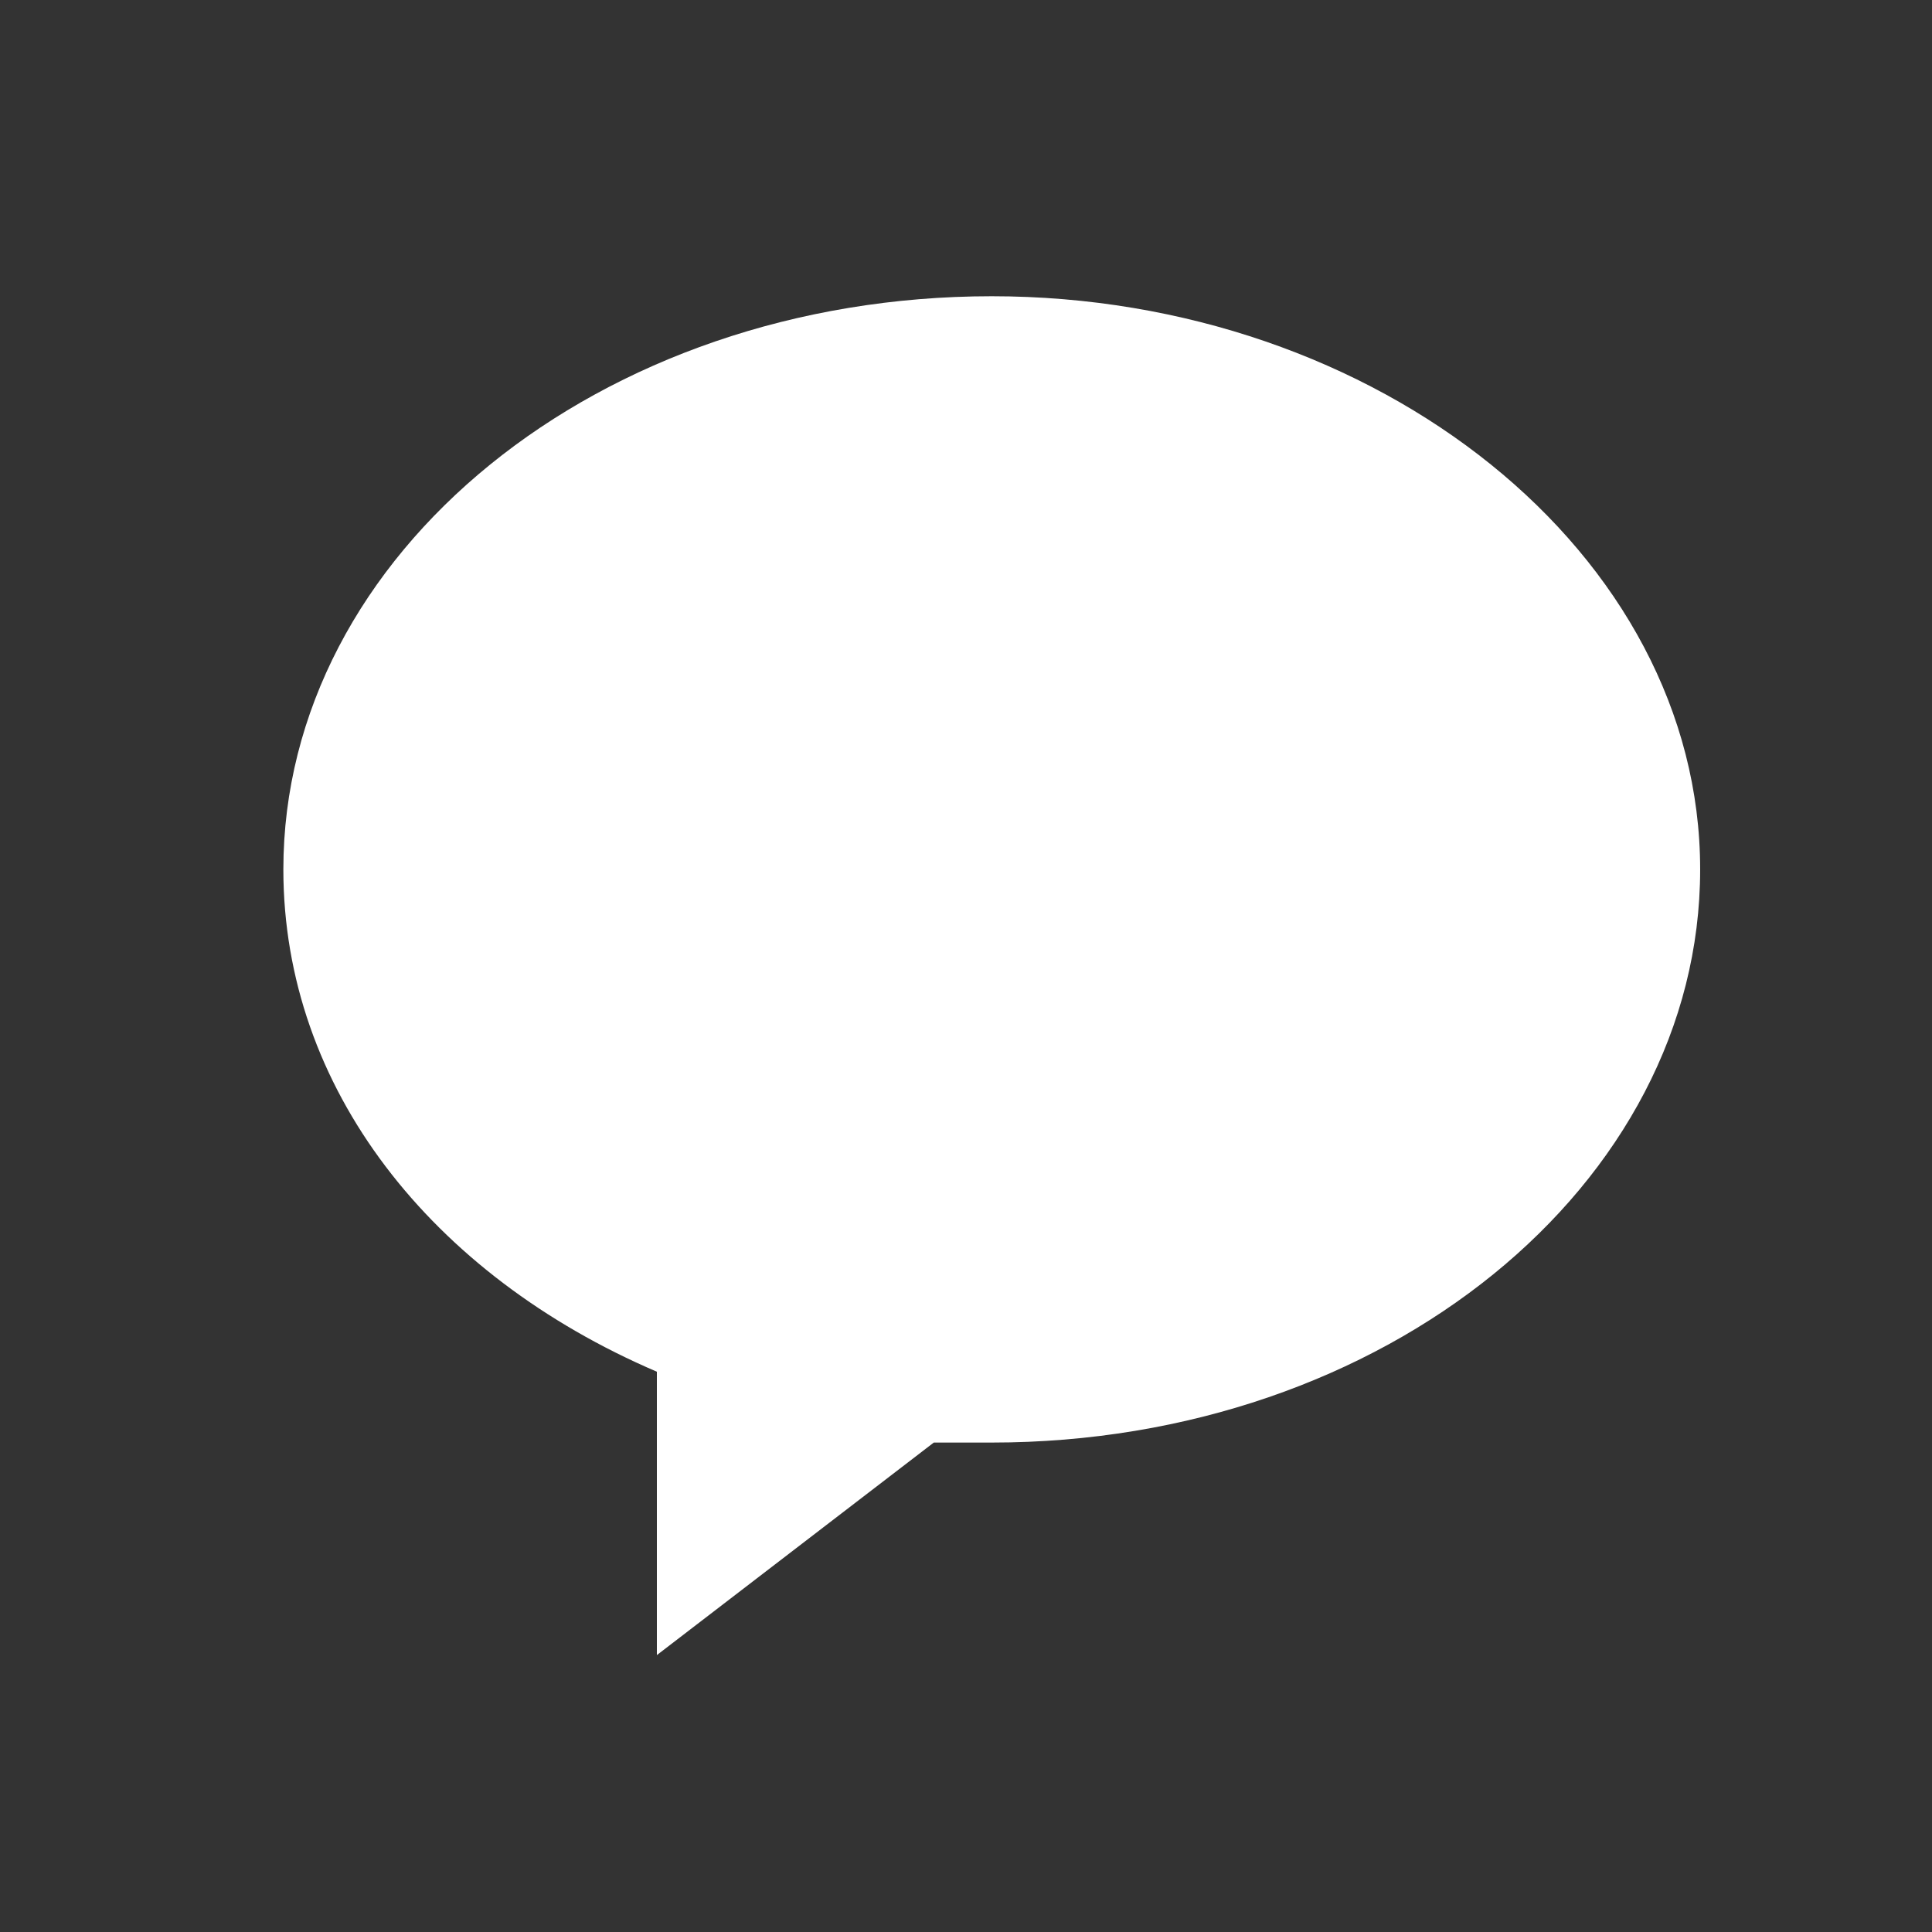<?xml version="1.0" encoding="utf-8"?>
<!-- Generator: Adobe Illustrator 19.2.0, SVG Export Plug-In . SVG Version: 6.00 Build 0)  -->
<svg version="1.1" id="Calque_1" xmlns="http://www.w3.org/2000/svg" xmlns:xlink="http://www.w3.org/1999/xlink" x="0px" y="0px"
	 viewBox="0 0 30 30" enable-background="new 0 0 30 30" xml:space="preserve">
<rect x="0" y="0" width="30" height="30" fill="#333333" stroke="none"/>
<path fill="#FFFFFF" d="M15.4,4.6c-6.1,0-11,4-11,8.9c0,3.4,2.3,6.3,5.8,7.8v4.4l4.3-3.3c0.3,0,0.6,0,0.9,0c6.1,0,11-4,11-8.9
	S21.4,4.6,15.4,4.6z"/>
</svg>